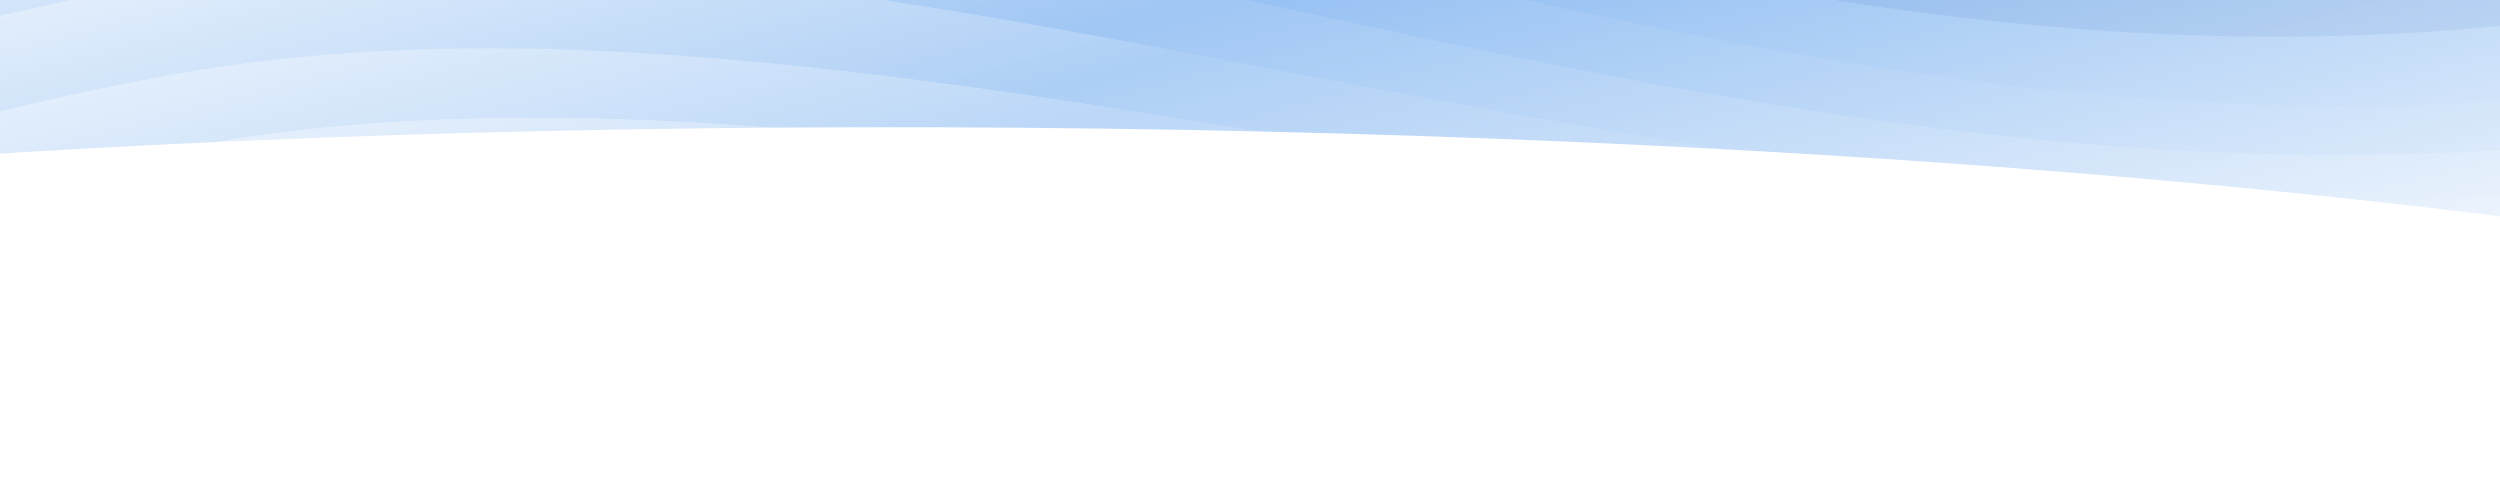 <svg width="1440" height="279" viewBox="0 0 1440 279" fill="none" xmlns="http://www.w3.org/2000/svg">
<g opacity="0.6">
<g filter="url(#filter0_f_6043_14219)">
<ellipse cx="2367.54" cy="438.783" rx="2743.02" ry="2006.15" transform="rotate(-15 2367.54 438.783)" fill="white"/>
</g>
<path d="M2478.54 -1557.98C2594.88 -1689.65 2815.94 -1784.17 3012.81 -1836.92L3221.04 -320.296L-335.818 632.76L-941.972 462.184C-850.554 107.353 -837.243 -184.702 -676.538 -521.521C-650.821 -546.577 -585.955 -946.616 -171.783 -1041.89C318.656 -1154.71 839.484 -455.625 1481.07 -635.85C2122.65 -816.075 2333.11 -1393.4 2478.54 -1557.98Z" fill="url(#paint0_linear_6043_14219)"/>
<path d="M2529.73 -1366.92C2646.07 -1498.59 2867.13 -1593.11 3064 -1645.86L3360.35 -210.311L-298.99 770.206L-881.192 529.572C-799.153 194.612 -649.523 -187.737 -601.12 -277.642C-542.38 -386.745 -478.28 -617.107 -64.108 -712.382C426.332 -825.201 890.677 -264.565 1532.26 -444.79C2173.85 -625.015 2384.31 -1202.34 2529.73 -1366.92Z" fill="url(#paint1_linear_6043_14219)"/>
<path d="M2561.63 -1247.88C2677.97 -1379.54 2899.03 -1474.06 3095.9 -1526.81L3035.04 -182.493L-313.826 714.834L-873.642 581.805C-759.987 286.901 -698.908 78.686 -560.165 -166.535C-465.286 -334.228 -345.287 -492.357 -108.499 -532.418C388.643 -616.528 922.577 -145.518 1564.16 -325.743C2205.75 -505.968 2416.21 -1083.3 2561.63 -1247.88Z" fill="url(#paint2_linear_6043_14219)"/>
<path d="M2587.85 -1147.86C2704.17 -1279.53 3010.41 -1343.56 3160.11 -1383.67L3273.18 -129.729L-284.682 823.597L-867.736 743.106C-713.025 301.931 -634.583 134.939 -508.917 -13.261C-483.206 -38.316 -427.761 -163.598 -13.659 -258.854C476.698 -371.65 937.78 39.446 1579.25 -140.75C2220.73 -320.946 2442.46 -983.279 2587.85 -1147.86Z" fill="url(#paint3_linear_6043_14219)"/>
<path d="M2603.2 -1086.05C2719.59 -1217.68 3024.57 -1277.48 3160.37 -1294.17L3470.71 -136L-273.036 867.132L-831.987 748.057C-727.464 506.388 -673.676 334.5 -490.585 55.231C-464.86 30.181 -307.883 -174.366 54.308 -210.095C612.062 -265.117 1009.5 98.321 1651.23 -81.938C2292.96 -262.198 2457.72 -921.514 2603.2 -1086.05Z" fill="url(#paint4_linear_6043_14219)"/>
<path d="M2603.2 -1086.05C2719.59 -1217.68 3024.57 -1277.48 3160.37 -1294.17L3470.71 -136L-273.036 867.132L-831.987 748.057C-727.464 506.388 -673.676 334.5 -490.585 55.231C-464.86 30.181 -307.883 -174.366 54.308 -210.095C612.062 -265.117 1009.5 98.321 1651.23 -81.938C2292.96 -262.198 2457.72 -921.514 2603.2 -1086.05Z" fill="#001233" fill-opacity="0.05"/>
<path d="M2643.6 -1063.02C2759.93 -1194.7 3058.15 -1208.59 3193.91 -1225.26L3310.02 -241.321L-237.788 709.312L-811.147 818.579C-712.499 536.412 -563.645 228.108 -468.811 113.405C-427.644 63.613 -346.099 -112.175 64.505 -163.997C551.534 -225.464 1028.68 152.153 1670.19 -28.054C2311.7 -208.261 2498.2 -898.426 2643.6 -1063.02Z" fill="url(#paint5_linear_6043_14219)"/>
<path d="M2643.6 -1063.02C2759.93 -1194.7 3058.15 -1208.59 3193.91 -1225.26L3310.02 -241.321L-237.788 709.312L-811.147 818.579C-712.499 536.412 -563.645 228.108 -468.811 113.405C-427.644 63.613 -346.099 -112.175 64.505 -163.997C551.534 -225.464 1028.68 152.153 1670.19 -28.054C2311.7 -208.261 2498.2 -898.426 2643.6 -1063.02Z" fill="white" fill-opacity="0.1"/>
<path d="M2674.32 -1029.08C2790.68 -1160.85 3063.85 -1179.06 3199.67 -1195.74L3417.05 -384.461L-338.746 621.903L-784.172 846.165C-689.024 546.597 -613.345 399.826 -458.296 175.733C-432.575 150.659 -366.986 -32.55 49.942 -111.402C519.081 -200.128 1068.19 193.563 1709.96 13.281C2351.73 -167.001 2528.87 -864.379 2674.32 -1029.08Z" fill="url(#paint6_linear_6043_14219)"/>
<path d="M2674.32 -1029.08C2790.68 -1160.85 3063.85 -1179.06 3199.67 -1195.74L3417.05 -384.461L-338.746 621.903L-784.172 846.165C-689.024 546.597 -613.345 399.826 -458.296 175.733C-432.575 150.659 -366.986 -32.55 49.942 -111.402C519.081 -200.128 1068.19 193.563 1709.96 13.281C2351.73 -167.001 2528.87 -864.379 2674.32 -1029.08Z" fill="white" fill-opacity="0.2"/>
<path d="M2688.46 -976.294C2804.88 -1107.85 3078.02 -1126.18 3213.83 -1142.89L3421.82 -366.661L-41.59 561.358L-771.711 927.812C-671.115 621.613 -599.252 468.253 -444.355 227.761C-418.623 202.726 -352.942 19.86 63.968 -59.06C533.086 -147.862 1085.1 218.939 1726.88 38.674C2368.65 -141.591 2542.94 -811.852 2688.46 -976.294Z" fill="url(#paint7_linear_6043_14219)"/>
<path d="M2688.46 -976.294C2804.88 -1107.85 3078.02 -1126.18 3213.83 -1142.89L3421.82 -366.661L-41.59 561.358L-771.711 927.812C-671.115 621.613 -599.252 468.253 -444.355 227.761C-418.623 202.726 -352.942 19.86 63.968 -59.06C533.086 -147.862 1085.1 218.939 1726.88 38.674C2368.65 -141.591 2542.94 -811.852 2688.46 -976.294Z" fill="white" fill-opacity="0.3"/>
<path d="M2702.25 -924.815C2818.65 -1056.44 3091.8 -1074.74 3227.62 -1091.43L3964.49 1244.15L-13.915 2088.56L-784.807 1072C-784.807 1072 -609.829 544.051 -430.493 279.507C-394.773 226.815 -339.117 71.472 77.8 -7.423C546.925 -96.199 1110.27 242.123 1752.04 61.852C2393.82 -118.42 2556.76 -760.281 2702.25 -924.815Z" fill="url(#paint8_linear_6043_14219)"/>
<path d="M2702.25 -924.815C2818.65 -1056.44 3091.8 -1074.74 3227.62 -1091.43L3964.49 1244.15L-13.915 2088.56L-784.807 1072C-784.807 1072 -609.829 544.051 -430.493 279.507C-394.773 226.815 -339.117 71.472 77.8 -7.423C546.925 -96.199 1110.27 242.123 1752.04 61.852C2393.82 -118.42 2556.76 -760.281 2702.25 -924.815Z" fill="white" fill-opacity="0.4"/>
<path d="M2716.06 -873.315C2832.43 -1005.04 3105.59 -1023.28 3241.42 -1039.96L3491.77 -105.61C2025.04 287.399 -553.657 1835.58 -658.854 1351.08C-764.051 866.59 -453.974 386.65 -416.592 331.366C-379.211 276.081 -325.263 123.15 91.661 44.287C560.796 -44.453 1124.44 261.96 1766.21 81.681C2407.98 -98.598 2570.6 -708.658 2716.06 -873.315Z" fill="url(#paint9_linear_6043_14219)"/>
<path d="M2716.06 -873.315C2832.43 -1005.04 3105.59 -1023.28 3241.42 -1039.96L3491.77 -105.61C2025.04 287.399 -553.657 1835.58 -658.854 1351.08C-764.051 866.59 -453.974 386.65 -416.592 331.366C-379.211 276.081 -325.263 123.15 91.661 44.287C560.796 -44.453 1124.44 261.96 1766.21 81.681C2407.98 -98.598 2570.6 -708.658 2716.06 -873.315Z" fill="white" fill-opacity="0.5"/>
<path d="M2727.08 -832.184C2843.46 -963.876 3116.62 -982.134 3252.44 -998.82L3478.26 -156.041L-728.849 1360.71C-645.076 876.704 -586.069 634.877 -407.102 370.676C-407.102 370.676 -314.261 164.222 102.661 85.347C571.793 -3.404 1127.98 279.903 1769.75 99.626C2411.52 -80.65 2581.6 -667.568 2727.08 -832.184Z" fill="url(#paint10_linear_6043_14219)"/>
<path d="M2727.08 -832.184C2843.46 -963.876 3116.62 -982.134 3252.44 -998.82L3478.26 -156.041L-728.849 1360.71C-645.076 876.704 -586.069 634.877 -407.102 370.676C-407.102 370.676 -314.261 164.222 102.661 85.347C571.793 -3.404 1127.98 279.903 1769.75 99.626C2411.52 -80.65 2581.6 -667.568 2727.08 -832.184Z" fill="white" fill-opacity="0.6"/>
<path d="M2736.51 -796.993C2852.92 -928.544 3126.06 -946.879 3261.88 -963.592L3010.68 -116.6L-722.384 1361.74C-668.298 1063.47 -684.696 943.81 -396.315 407.051C-396.315 407.051 -304.9 199.156 112.009 120.235C581.127 31.431 1132.31 296.054 1774.08 115.789C2415.86 -64.476 2590.99 -632.555 2736.51 -796.993Z" fill="url(#paint11_linear_6043_14219)"/>
<path d="M2736.51 -796.993C2852.92 -928.544 3126.06 -946.879 3261.88 -963.592L3010.68 -116.6L-722.384 1361.74C-668.298 1063.47 -684.696 943.81 -396.315 407.051C-396.315 407.051 -304.9 199.156 112.009 120.235C581.127 31.431 1132.31 296.054 1774.08 115.789C2415.86 -64.476 2590.99 -632.555 2736.51 -796.993Z" fill="white" fill-opacity="0.6"/>
<path d="M2746.16 -760.969C2862.54 -892.658 3135.7 -910.918 3271.52 -927.604L3472.44 -177.769L-667.59 1340.94C-667.59 1340.94 -555.192 739.624 -386.527 443.578C-371.555 417.299 -295.181 235.43 121.741 156.554C590.872 67.801 1132.64 316.157 1774.41 135.88C2416.18 -44.396 2600.68 -596.358 2746.16 -760.969Z" fill="white" fill-opacity="0.6"/>
<g filter="url(#filter1_f_6043_14219)">
<ellipse cx="209.362" cy="1388.65" rx="209.362" ry="1388.65" transform="matrix(-4.21468e-08 1 -1 -0.008 1975.22 84.676)" fill="white"/>
</g>
</g>
<defs>
<filter id="filter0_f_6043_14219" x="-991.335" y="-2283.94" width="6717.75" height="5445.45" filterUnits="userSpaceOnUse" color-interpolation-filters="sRGB">
<feFlood flood-opacity="0" result="BackgroundImageFix"/>
<feBlend mode="normal" in="SourceGraphic" in2="BackgroundImageFix" result="shape"/>
<feGaussianBlur stdDeviation="329.207" result="effect1_foregroundBlur_6043_14219"/>
</filter>
<filter id="filter1_f_6043_14219" x="-1085.9" y="-210.353" width="3345.02" height="987.104" filterUnits="userSpaceOnUse" color-interpolation-filters="sRGB">
<feFlood flood-opacity="0" result="BackgroundImageFix"/>
<feBlend mode="normal" in="SourceGraphic" in2="BackgroundImageFix" result="shape"/>
<feGaussianBlur stdDeviation="141.952" result="effect1_foregroundBlur_6043_14219"/>
</filter>
<linearGradient id="paint0_linear_6043_14219" x1="1127.28" y1="-1390.34" x2="2118.21" y2="2307.87" gradientUnits="userSpaceOnUse">
<stop offset="0.173" stop-color="white"/>
<stop offset="0.548" stop-color="#1C79E5"/>
<stop offset="1" stop-color="#001FF3" stop-opacity="0.2"/>
</linearGradient>
<linearGradient id="paint1_linear_6043_14219" x1="1193.14" y1="-1144.56" x2="1799.74" y2="1119.3" gradientUnits="userSpaceOnUse">
<stop offset="0.173" stop-color="white"/>
<stop offset="0.548" stop-color="#1C79E5"/>
<stop offset="1" stop-color="white"/>
</linearGradient>
<linearGradient id="paint2_linear_6043_14219" x1="1225.04" y1="-1025.51" x2="1679.18" y2="669.385" gradientUnits="userSpaceOnUse">
<stop offset="0.173" stop-color="white"/>
<stop offset="0.548" stop-color="#1C79E5"/>
<stop offset="1" stop-color="white"/>
</linearGradient>
<linearGradient id="paint3_linear_6043_14219" x1="1276.87" y1="-880.312" x2="1584.2" y2="266.662" gradientUnits="userSpaceOnUse">
<stop offset="0.173" stop-color="white"/>
<stop offset="0.548" stop-color="#1C79E5"/>
<stop offset="1" stop-color="white"/>
</linearGradient>
<linearGradient id="paint4_linear_6043_14219" x1="1284.31" y1="-808.248" x2="1560.57" y2="222.765" gradientUnits="userSpaceOnUse">
<stop offset="0.173" stop-color="white"/>
<stop offset="0.548" stop-color="#1C79E5"/>
<stop offset="1" stop-color="white"/>
</linearGradient>
<linearGradient id="paint5_linear_6043_14219" x1="1309.15" y1="-759.771" x2="1564.58" y2="193.515" gradientUnits="userSpaceOnUse">
<stop offset="0.173" stop-color="white"/>
<stop offset="0.548" stop-color="#1C79E5"/>
<stop offset="1" stop-color="white"/>
</linearGradient>
<linearGradient id="paint6_linear_6043_14219" x1="1313.57" y1="-723.152" x2="1561.41" y2="201.782" gradientUnits="userSpaceOnUse">
<stop offset="0.173" stop-color="white"/>
<stop offset="0.548" stop-color="#1C79E5"/>
<stop offset="1" stop-color="white"/>
</linearGradient>
<linearGradient id="paint7_linear_6043_14219" x1="1327.75" y1="-670.242" x2="1556.64" y2="183.985" gradientUnits="userSpaceOnUse">
<stop offset="0.173" stop-color="white"/>
<stop offset="0.548" stop-color="#1C79E5"/>
<stop offset="1" stop-color="white"/>
</linearGradient>
<linearGradient id="paint8_linear_6043_14219" x1="1341.53" y1="-618.806" x2="1557.7" y2="187.937" gradientUnits="userSpaceOnUse">
<stop offset="0.173" stop-color="white"/>
<stop offset="0.548" stop-color="#1C79E5"/>
<stop offset="1" stop-color="white"/>
</linearGradient>
<linearGradient id="paint9_linear_6043_14219" x1="1355.32" y1="-567.363" x2="1556.38" y2="182.997" gradientUnits="userSpaceOnUse">
<stop offset="0.173" stop-color="white"/>
<stop offset="0.548" stop-color="#1C79E5"/>
<stop offset="1" stop-color="white"/>
</linearGradient>
<linearGradient id="paint10_linear_6043_14219" x1="1366.34" y1="-526.213" x2="1558.76" y2="191.895" gradientUnits="userSpaceOnUse">
<stop offset="0.173" stop-color="white"/>
<stop offset="0.548" stop-color="#1C79E5"/>
<stop offset="1" stop-color="white"/>
</linearGradient>
<linearGradient id="paint11_linear_6043_14219" x1="1375.8" y1="-490.939" x2="1554.19" y2="174.833" gradientUnits="userSpaceOnUse">
<stop offset="0.173" stop-color="white"/>
<stop offset="0.548" stop-color="#1C79E5"/>
<stop offset="1" stop-color="white"/>
</linearGradient>
</defs>
</svg>
